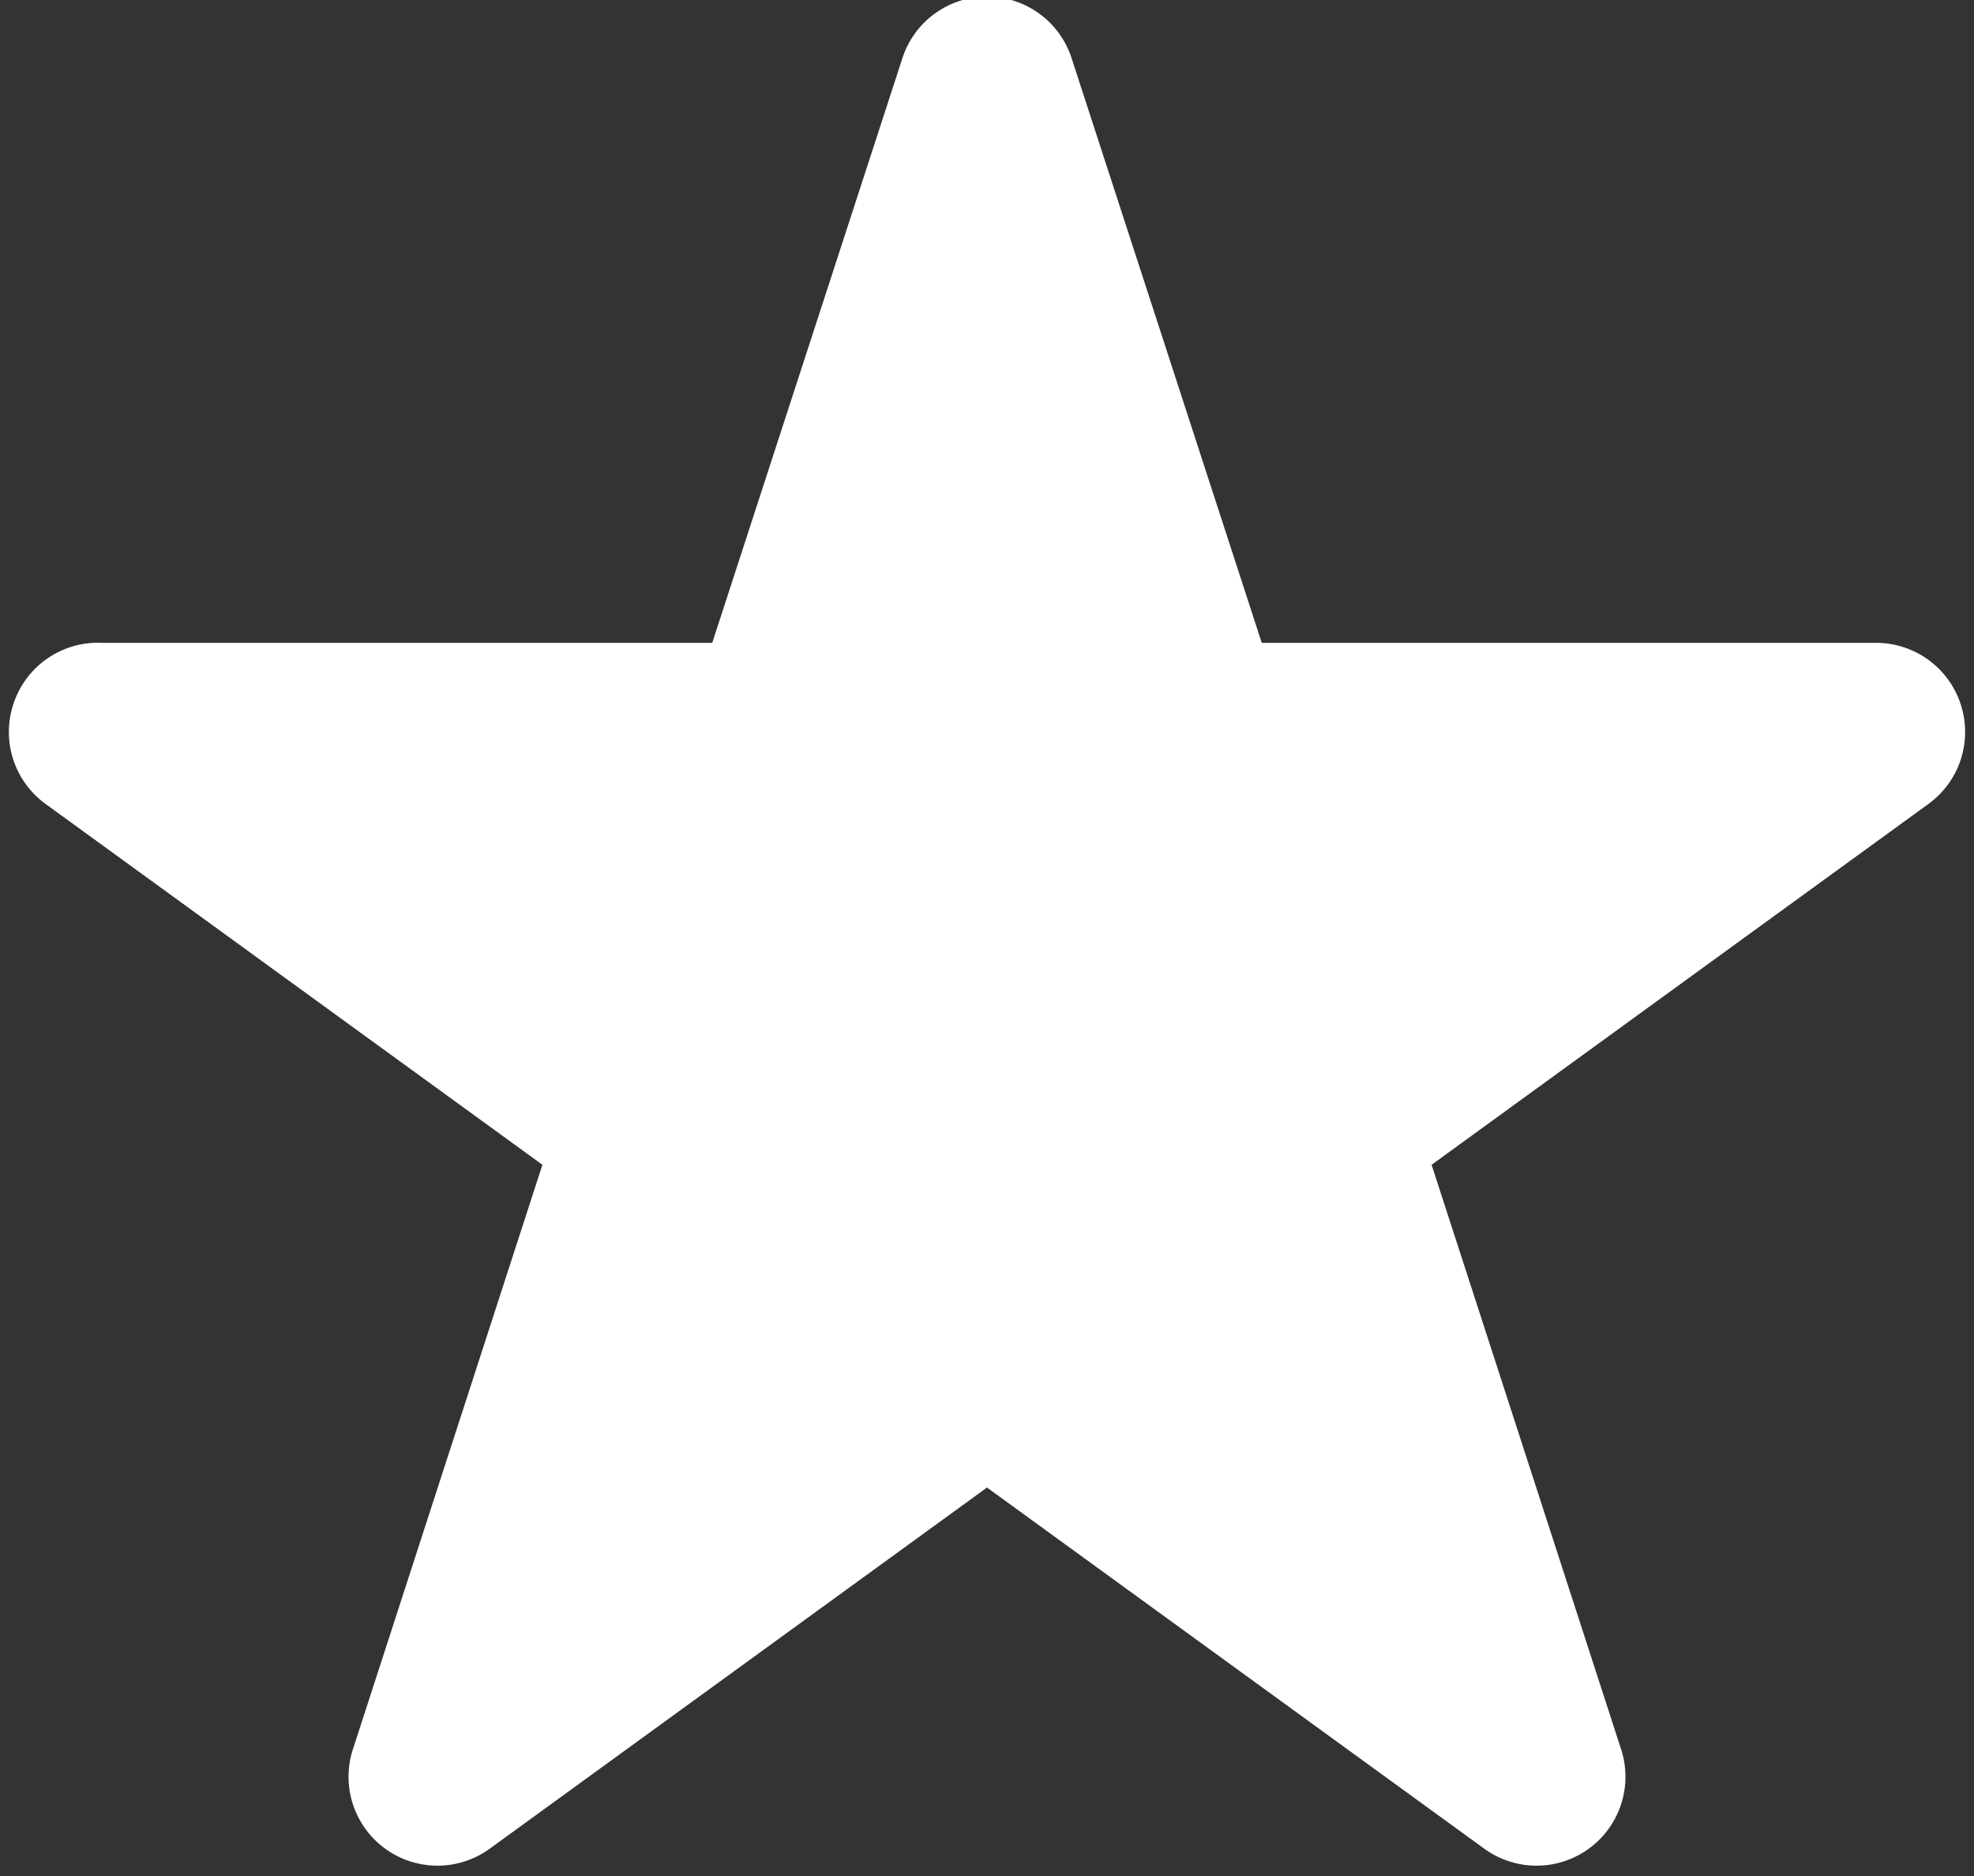 <?xml version="1.0" encoding="UTF-8" standalone="no"?><svg xmlns="http://www.w3.org/2000/svg" xmlns:xlink="http://www.w3.org/1999/xlink" fill="#ffffff" height="21.1" preserveAspectRatio="xMidYMid meet" version="1" viewBox="0.9 1.6 22.2 21.1" width="22.2" zoomAndPan="magnify"><rect x="0.9" y="1.6" width="22.2" height="21.1" fill="#333333" stroke="none"/><g data-name="08 favorite, star" id="change1_1"><path d="M22.59,10.64,17,14.7l2.13,6.57a1,1,0,0,1-1.54,1.12L12,18.33,6.41,22.39a1,1,0,0,1-1.54-1.12L7,14.7,1.41,10.64a1,1,0,0,1-.36-1.12,1,1,0,0,1,1-.69H8.91l2.14-6.58a1,1,0,0,1,1.9,0l2.14,6.58H22a1,1,0,0,1,.95.69A1,1,0,0,1,22.59,10.64Z" fill="inherit"/></g></svg>